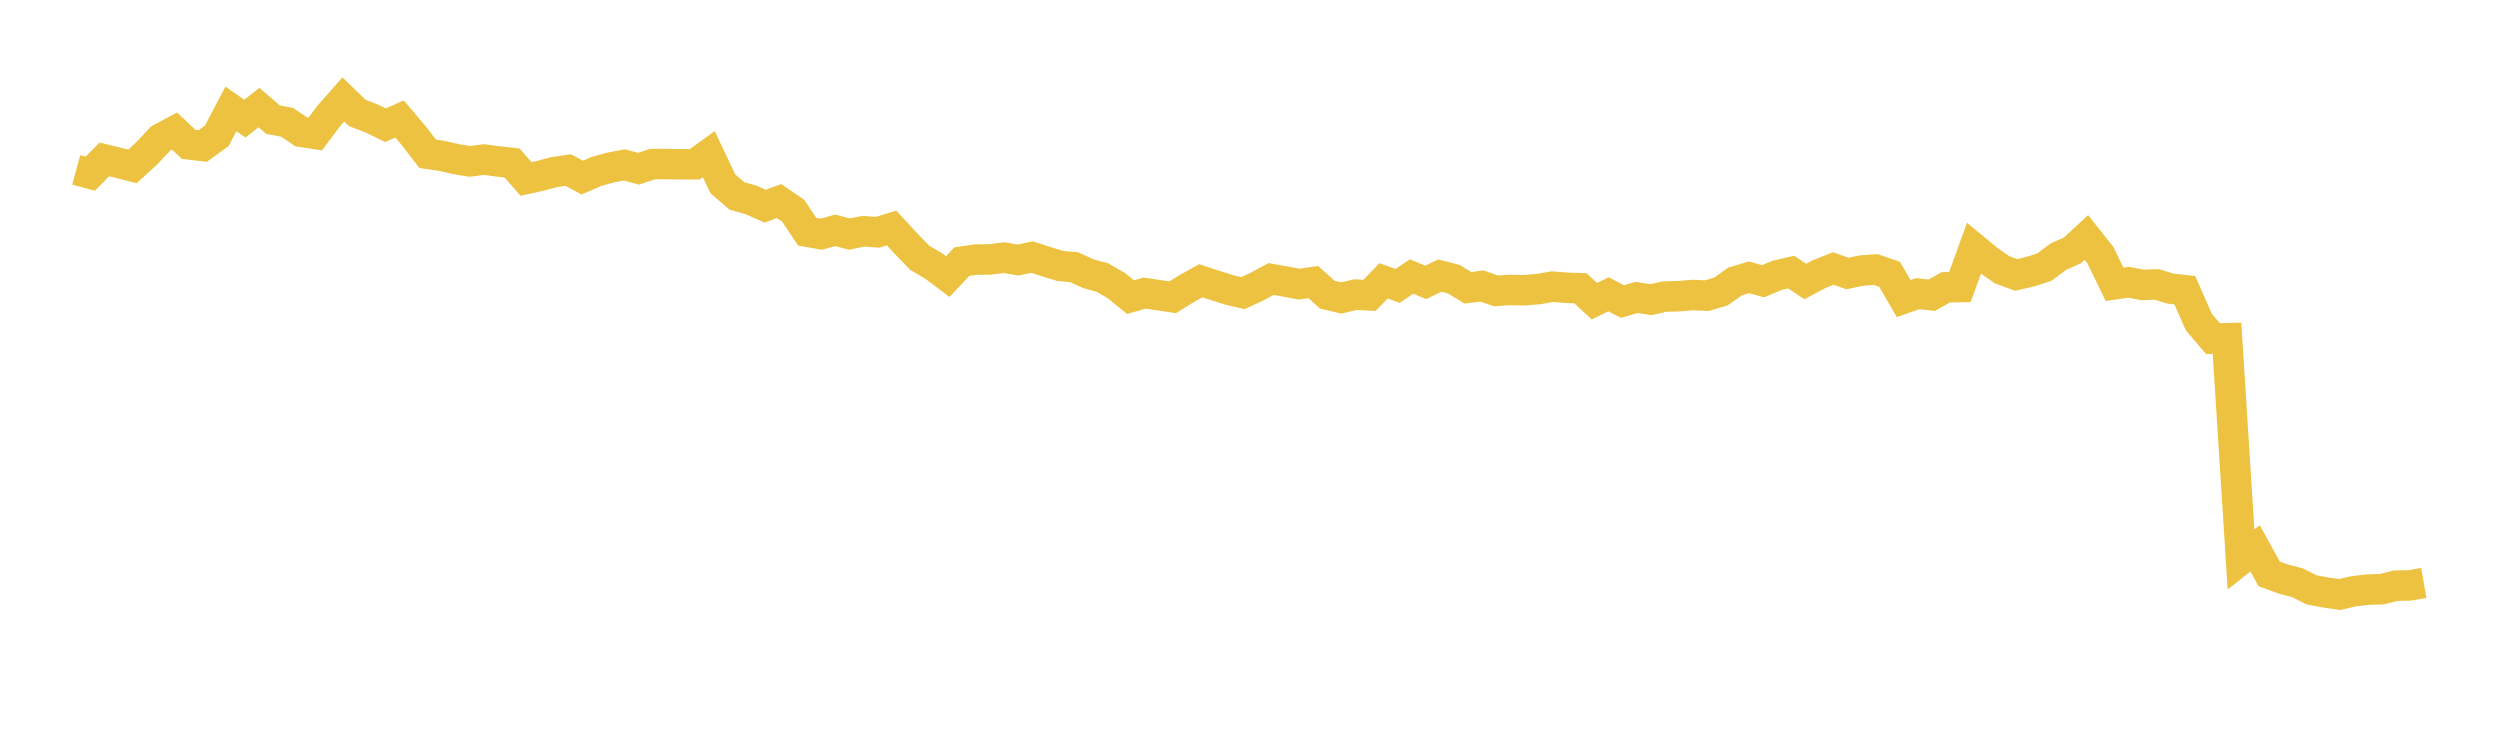 <svg width="164" height="48" xmlns="http://www.w3.org/2000/svg" xmlns:xlink="http://www.w3.org/1999/xlink"><path fill="none" stroke="rgb(237,194,64)" stroke-width="2" d="M5,11.144L5.922,11.396L6.844,10.456L7.766,10.683L8.689,10.918L9.611,10.074L10.533,9.092L11.455,8.6L12.377,9.471L13.299,9.576L14.222,8.908L15.144,7.148L16.066,7.782L16.988,7.057L17.91,7.85L18.832,8.02L19.754,8.646L20.677,8.788L21.599,7.564L22.521,6.52L23.443,7.414L24.365,7.764L25.287,8.215L26.21,7.804L27.132,8.891L28.054,10.09L28.976,10.225L29.898,10.435L30.82,10.587L31.743,10.468L32.665,10.589L33.587,10.691L34.509,11.739L35.431,11.538L36.353,11.289L37.275,11.156L38.198,11.649L39.12,11.249L40.042,10.991L40.964,10.819L41.886,11.068L42.808,10.764L43.731,10.759L44.653,10.779L45.575,10.779L46.497,10.114L47.419,12.058L48.341,12.852L49.263,13.115L50.186,13.524L51.108,13.19L52.03,13.821L52.952,15.2L53.874,15.362L54.796,15.112L55.719,15.356L56.641,15.169L57.563,15.239L58.485,14.954L59.407,15.951L60.329,16.907L61.251,17.449L62.174,18.143L63.096,17.164L64.018,17.029L64.94,17.019L65.862,16.901L66.784,17.057L67.707,16.864L68.629,17.165L69.551,17.444L70.473,17.531L71.395,17.958L72.317,18.207L73.24,18.739L74.162,19.492L75.084,19.228L76.006,19.364L76.928,19.5L77.85,18.928L78.772,18.417L79.695,18.721L80.617,19.013L81.539,19.228L82.461,18.801L83.383,18.303L84.305,18.467L85.228,18.64L86.15,18.504L87.072,19.331L87.994,19.547L88.916,19.328L89.838,19.377L90.76,18.423L91.683,18.753L92.605,18.14L93.527,18.526L94.449,18.077L95.371,18.314L96.293,18.878L97.216,18.762L98.138,19.082L99.06,19.019L99.982,19.039L100.904,18.968L101.826,18.805L102.749,18.878L103.671,18.907L104.593,19.756L105.515,19.307L106.437,19.78L107.359,19.51L108.281,19.657L109.204,19.456L110.126,19.431L111.048,19.352L111.97,19.396L112.892,19.123L113.814,18.469L114.737,18.192L115.659,18.449L116.581,18.063L117.503,17.849L118.425,18.467L119.347,17.976L120.269,17.613L121.192,17.94L122.114,17.75L123.036,17.682L123.958,17.995L124.88,19.585L125.802,19.264L126.725,19.365L127.647,18.848L128.569,18.832L129.491,16.287L130.413,17.048L131.335,17.696L132.257,18.034L133.18,17.823L134.102,17.526L135.024,16.841L135.946,16.428L136.868,15.577L137.79,16.744L138.713,18.652L139.635,18.516L140.557,18.689L141.479,18.659L142.401,18.937L143.323,19.038L144.246,21.133L145.168,22.213L146.09,22.187L147.012,36.701L147.934,35.971L148.856,37.646L149.778,37.983L150.701,38.222L151.623,38.691L152.545,38.866L153.467,39.003L154.389,38.788L155.311,38.681L156.234,38.651L157.156,38.421L158.078,38.402L159,38.241"></path></svg>